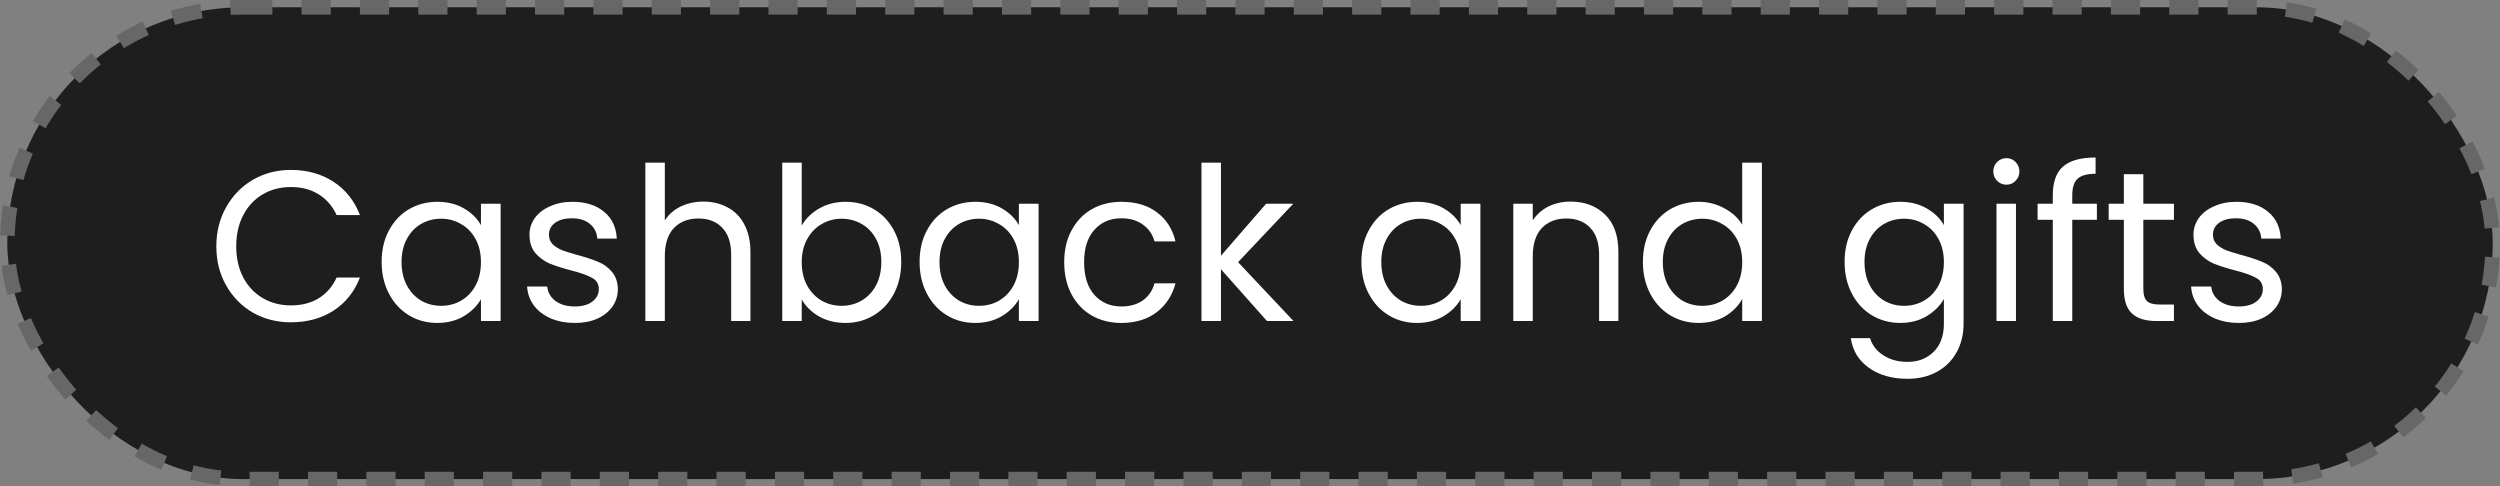 <?xml version="1.0" encoding="UTF-8"?> <svg xmlns="http://www.w3.org/2000/svg" width="257" height="50" viewBox="0 0 257 50" fill="none"><rect x="0" y="0" width="257" height="50" fill="#808080" stroke="none"/> <rect x="0.75" y="0.75" width="255.5" height="48.5" rx="24.25" fill="#1E1E1E"></rect> <rect x="0.75" y="0.75" width="255.5" height="48.5" rx="24.25" stroke="#676767" stroke-width="1.5" stroke-dasharray="3 3"></rect> <path d="M22.239 25.322C22.239 23.826 22.576 22.484 23.251 21.296C23.926 20.093 24.842 19.155 26.001 18.48C27.174 17.805 28.472 17.468 29.895 17.468C31.567 17.468 33.026 17.871 34.273 18.678C35.52 19.485 36.429 20.629 37.001 22.11H34.603C34.178 21.186 33.562 20.475 32.755 19.976C31.963 19.477 31.01 19.228 29.895 19.228C28.824 19.228 27.864 19.477 27.013 19.976C26.162 20.475 25.495 21.186 25.011 22.11C24.527 23.019 24.285 24.09 24.285 25.322C24.285 26.539 24.527 27.61 25.011 28.534C25.495 29.443 26.162 30.147 27.013 30.646C27.864 31.145 28.824 31.394 29.895 31.394C31.01 31.394 31.963 31.152 32.755 30.668C33.562 30.169 34.178 29.458 34.603 28.534H37.001C36.429 30.001 35.52 31.137 34.273 31.944C33.026 32.736 31.567 33.132 29.895 33.132C28.472 33.132 27.174 32.802 26.001 32.142C24.842 31.467 23.926 30.536 23.251 29.348C22.576 28.16 22.239 26.818 22.239 25.322ZM39.233 26.928C39.233 25.696 39.482 24.618 39.981 23.694C40.48 22.755 41.162 22.029 42.027 21.516C42.907 21.003 43.882 20.746 44.953 20.746C46.009 20.746 46.926 20.973 47.703 21.428C48.48 21.883 49.06 22.455 49.441 23.144V20.944H51.465V33H49.441V30.756C49.045 31.46 48.451 32.047 47.659 32.516C46.882 32.971 45.972 33.198 44.931 33.198C43.86 33.198 42.892 32.934 42.027 32.406C41.162 31.878 40.48 31.137 39.981 30.184C39.482 29.231 39.233 28.145 39.233 26.928ZM49.441 26.95C49.441 26.041 49.258 25.249 48.891 24.574C48.524 23.899 48.026 23.386 47.395 23.034C46.779 22.667 46.097 22.484 45.349 22.484C44.601 22.484 43.919 22.66 43.303 23.012C42.687 23.364 42.196 23.877 41.829 24.552C41.462 25.227 41.279 26.019 41.279 26.928C41.279 27.852 41.462 28.659 41.829 29.348C42.196 30.023 42.687 30.543 43.303 30.91C43.919 31.262 44.601 31.438 45.349 31.438C46.097 31.438 46.779 31.262 47.395 30.91C48.026 30.543 48.524 30.023 48.891 29.348C49.258 28.659 49.441 27.859 49.441 26.95ZM59.116 33.198C58.192 33.198 57.364 33.044 56.63 32.736C55.897 32.413 55.318 31.973 54.892 31.416C54.467 30.844 54.232 30.191 54.188 29.458H56.256C56.315 30.059 56.594 30.551 57.092 30.932C57.606 31.313 58.273 31.504 59.094 31.504C59.857 31.504 60.458 31.335 60.898 30.998C61.338 30.661 61.558 30.235 61.558 29.722C61.558 29.194 61.324 28.805 60.854 28.556C60.385 28.292 59.659 28.035 58.676 27.786C57.782 27.551 57.048 27.317 56.476 27.082C55.919 26.833 55.435 26.473 55.024 26.004C54.628 25.52 54.43 24.889 54.43 24.112C54.43 23.496 54.614 22.931 54.98 22.418C55.347 21.905 55.868 21.501 56.542 21.208C57.217 20.9 57.987 20.746 58.852 20.746C60.187 20.746 61.265 21.083 62.086 21.758C62.908 22.433 63.348 23.357 63.406 24.53H61.404C61.36 23.899 61.104 23.393 60.634 23.012C60.18 22.631 59.564 22.44 58.786 22.44C58.068 22.44 57.496 22.594 57.07 22.902C56.645 23.21 56.432 23.613 56.432 24.112C56.432 24.508 56.557 24.838 56.806 25.102C57.07 25.351 57.393 25.557 57.774 25.718C58.17 25.865 58.713 26.033 59.402 26.224C60.268 26.459 60.972 26.693 61.514 26.928C62.057 27.148 62.519 27.485 62.9 27.94C63.296 28.395 63.502 28.989 63.516 29.722C63.516 30.382 63.333 30.976 62.966 31.504C62.6 32.032 62.079 32.45 61.404 32.758C60.744 33.051 59.982 33.198 59.116 33.198ZM72.326 20.724C73.236 20.724 74.057 20.922 74.79 21.318C75.524 21.699 76.096 22.279 76.506 23.056C76.932 23.833 77.144 24.779 77.144 25.894V33H75.164V26.18C75.164 24.977 74.864 24.061 74.262 23.43C73.661 22.785 72.84 22.462 71.798 22.462C70.742 22.462 69.899 22.792 69.268 23.452C68.652 24.112 68.344 25.073 68.344 26.334V33H66.342V16.72H68.344V22.66C68.74 22.044 69.283 21.567 69.972 21.23C70.676 20.893 71.461 20.724 72.326 20.724ZM82.417 23.188C82.827 22.469 83.429 21.883 84.221 21.428C85.013 20.973 85.915 20.746 86.927 20.746C88.012 20.746 88.987 21.003 89.853 21.516C90.718 22.029 91.4 22.755 91.899 23.694C92.397 24.618 92.647 25.696 92.647 26.928C92.647 28.145 92.397 29.231 91.899 30.184C91.4 31.137 90.711 31.878 89.831 32.406C88.965 32.934 87.997 33.198 86.927 33.198C85.885 33.198 84.969 32.971 84.177 32.516C83.399 32.061 82.813 31.482 82.417 30.778V33H80.415V16.72H82.417V23.188ZM90.601 26.928C90.601 26.019 90.417 25.227 90.051 24.552C89.684 23.877 89.185 23.364 88.555 23.012C87.939 22.66 87.257 22.484 86.509 22.484C85.775 22.484 85.093 22.667 84.463 23.034C83.847 23.386 83.348 23.907 82.967 24.596C82.6 25.271 82.417 26.055 82.417 26.95C82.417 27.859 82.6 28.659 82.967 29.348C83.348 30.023 83.847 30.543 84.463 30.91C85.093 31.262 85.775 31.438 86.509 31.438C87.257 31.438 87.939 31.262 88.555 30.91C89.185 30.543 89.684 30.023 90.051 29.348C90.417 28.659 90.601 27.852 90.601 26.928ZM94.534 26.928C94.534 25.696 94.783 24.618 95.282 23.694C95.781 22.755 96.463 22.029 97.328 21.516C98.208 21.003 99.183 20.746 100.254 20.746C101.31 20.746 102.227 20.973 103.004 21.428C103.781 21.883 104.361 22.455 104.742 23.144V20.944H106.766V33H104.742V30.756C104.346 31.46 103.752 32.047 102.96 32.516C102.183 32.971 101.273 33.198 100.232 33.198C99.161 33.198 98.193 32.934 97.328 32.406C96.463 31.878 95.781 31.137 95.282 30.184C94.783 29.231 94.534 28.145 94.534 26.928ZM104.742 26.95C104.742 26.041 104.559 25.249 104.192 24.574C103.825 23.899 103.327 23.386 102.696 23.034C102.08 22.667 101.398 22.484 100.65 22.484C99.902 22.484 99.22 22.66 98.604 23.012C97.988 23.364 97.497 23.877 97.13 24.552C96.763 25.227 96.58 26.019 96.58 26.928C96.58 27.852 96.763 28.659 97.13 29.348C97.497 30.023 97.988 30.543 98.604 30.91C99.22 31.262 99.902 31.438 100.65 31.438C101.398 31.438 102.08 31.262 102.696 30.91C103.327 30.543 103.825 30.023 104.192 29.348C104.559 28.659 104.742 27.859 104.742 26.95ZM109.401 26.95C109.401 25.703 109.65 24.618 110.149 23.694C110.648 22.755 111.337 22.029 112.217 21.516C113.112 21.003 114.131 20.746 115.275 20.746C116.756 20.746 117.974 21.105 118.927 21.824C119.895 22.543 120.533 23.54 120.841 24.816H118.685C118.48 24.083 118.076 23.503 117.475 23.078C116.888 22.653 116.155 22.44 115.275 22.44C114.131 22.44 113.207 22.836 112.503 23.628C111.799 24.405 111.447 25.513 111.447 26.95C111.447 28.402 111.799 29.524 112.503 30.316C113.207 31.108 114.131 31.504 115.275 31.504C116.155 31.504 116.888 31.299 117.475 30.888C118.062 30.477 118.465 29.891 118.685 29.128H120.841C120.518 30.36 119.873 31.35 118.905 32.098C117.937 32.831 116.727 33.198 115.275 33.198C114.131 33.198 113.112 32.941 112.217 32.428C111.337 31.915 110.648 31.189 110.149 30.25C109.65 29.311 109.401 28.211 109.401 26.95ZM130.244 33L125.514 27.676V33H123.512V16.72H125.514V26.29L130.156 20.944H132.95L127.274 26.95L132.972 33H130.244ZM139.952 26.928C139.952 25.696 140.201 24.618 140.7 23.694C141.199 22.755 141.881 22.029 142.746 21.516C143.626 21.003 144.601 20.746 145.672 20.746C146.728 20.746 147.645 20.973 148.422 21.428C149.199 21.883 149.779 22.455 150.16 23.144V20.944H152.184V33H150.16V30.756C149.764 31.46 149.17 32.047 148.378 32.516C147.601 32.971 146.691 33.198 145.65 33.198C144.579 33.198 143.611 32.934 142.746 32.406C141.881 31.878 141.199 31.137 140.7 30.184C140.201 29.231 139.952 28.145 139.952 26.928ZM150.16 26.95C150.16 26.041 149.977 25.249 149.61 24.574C149.243 23.899 148.745 23.386 148.114 23.034C147.498 22.667 146.816 22.484 146.068 22.484C145.32 22.484 144.638 22.66 144.022 23.012C143.406 23.364 142.915 23.877 142.548 24.552C142.181 25.227 141.998 26.019 141.998 26.928C141.998 27.852 142.181 28.659 142.548 29.348C142.915 30.023 143.406 30.543 144.022 30.91C144.638 31.262 145.32 31.438 146.068 31.438C146.816 31.438 147.498 31.262 148.114 30.91C148.745 30.543 149.243 30.023 149.61 29.348C149.977 28.659 150.16 27.859 150.16 26.95ZM161.441 20.724C162.908 20.724 164.096 21.171 165.005 22.066C165.914 22.946 166.369 24.222 166.369 25.894V33H164.389V26.18C164.389 24.977 164.088 24.061 163.487 23.43C162.886 22.785 162.064 22.462 161.023 22.462C159.967 22.462 159.124 22.792 158.493 23.452C157.877 24.112 157.569 25.073 157.569 26.334V33H155.567V20.944H157.569V22.66C157.965 22.044 158.5 21.567 159.175 21.23C159.864 20.893 160.62 20.724 161.441 20.724ZM168.891 26.928C168.891 25.696 169.141 24.618 169.639 23.694C170.138 22.755 170.82 22.029 171.685 21.516C172.565 21.003 173.548 20.746 174.633 20.746C175.572 20.746 176.445 20.966 177.251 21.406C178.058 21.831 178.674 22.396 179.099 23.1V16.72H181.123V33H179.099V30.734C178.703 31.453 178.117 32.047 177.339 32.516C176.562 32.971 175.653 33.198 174.611 33.198C173.541 33.198 172.565 32.934 171.685 32.406C170.82 31.878 170.138 31.137 169.639 30.184C169.141 29.231 168.891 28.145 168.891 26.928ZM179.099 26.95C179.099 26.041 178.916 25.249 178.549 24.574C178.183 23.899 177.684 23.386 177.053 23.034C176.437 22.667 175.755 22.484 175.007 22.484C174.259 22.484 173.577 22.66 172.961 23.012C172.345 23.364 171.854 23.877 171.487 24.552C171.121 25.227 170.937 26.019 170.937 26.928C170.937 27.852 171.121 28.659 171.487 29.348C171.854 30.023 172.345 30.543 172.961 30.91C173.577 31.262 174.259 31.438 175.007 31.438C175.755 31.438 176.437 31.262 177.053 30.91C177.684 30.543 178.183 30.023 178.549 29.348C178.916 28.659 179.099 27.859 179.099 26.95ZM195.344 20.746C196.385 20.746 197.294 20.973 198.072 21.428C198.864 21.883 199.45 22.455 199.832 23.144V20.944H201.856V33.264C201.856 34.364 201.621 35.339 201.152 36.19C200.682 37.055 200.008 37.73 199.128 38.214C198.262 38.698 197.25 38.94 196.092 38.94C194.508 38.94 193.188 38.566 192.132 37.818C191.076 37.07 190.452 36.051 190.262 34.76H192.242C192.462 35.493 192.916 36.08 193.606 36.52C194.295 36.975 195.124 37.202 196.092 37.202C197.192 37.202 198.086 36.857 198.776 36.168C199.48 35.479 199.832 34.511 199.832 33.264V30.734C199.436 31.438 198.849 32.025 198.072 32.494C197.294 32.963 196.385 33.198 195.344 33.198C194.273 33.198 193.298 32.934 192.418 32.406C191.552 31.878 190.87 31.137 190.372 30.184C189.873 29.231 189.624 28.145 189.624 26.928C189.624 25.696 189.873 24.618 190.372 23.694C190.87 22.755 191.552 22.029 192.418 21.516C193.298 21.003 194.273 20.746 195.344 20.746ZM199.832 26.95C199.832 26.041 199.648 25.249 199.282 24.574C198.915 23.899 198.416 23.386 197.786 23.034C197.17 22.667 196.488 22.484 195.74 22.484C194.992 22.484 194.31 22.66 193.694 23.012C193.078 23.364 192.586 23.877 192.22 24.552C191.853 25.227 191.67 26.019 191.67 26.928C191.67 27.852 191.853 28.659 192.22 29.348C192.586 30.023 193.078 30.543 193.694 30.91C194.31 31.262 194.992 31.438 195.74 31.438C196.488 31.438 197.17 31.262 197.786 30.91C198.416 30.543 198.915 30.023 199.282 29.348C199.648 28.659 199.832 27.859 199.832 26.95ZM206.273 18.986C205.892 18.986 205.569 18.854 205.305 18.59C205.041 18.326 204.909 18.003 204.909 17.622C204.909 17.241 205.041 16.918 205.305 16.654C205.569 16.39 205.892 16.258 206.273 16.258C206.64 16.258 206.948 16.39 207.197 16.654C207.461 16.918 207.593 17.241 207.593 17.622C207.593 18.003 207.461 18.326 207.197 18.59C206.948 18.854 206.64 18.986 206.273 18.986ZM207.241 20.944V33H205.239V20.944H207.241ZM215.559 22.594H213.029V33H211.027V22.594H209.465V20.944H211.027V20.086C211.027 18.737 211.372 17.754 212.061 17.138C212.765 16.507 213.887 16.192 215.427 16.192V17.864C214.547 17.864 213.924 18.04 213.557 18.392C213.205 18.729 213.029 19.294 213.029 20.086V20.944H215.559V22.594ZM220.335 22.594V29.7C220.335 30.287 220.46 30.705 220.709 30.954C220.959 31.189 221.391 31.306 222.007 31.306H223.481V33H221.677C220.563 33 219.727 32.743 219.169 32.23C218.612 31.717 218.333 30.873 218.333 29.7V22.594H216.771V20.944H218.333V17.908H220.335V20.944H223.481V22.594H220.335ZM230.175 33.198C229.251 33.198 228.422 33.044 227.689 32.736C226.956 32.413 226.376 31.973 225.951 31.416C225.526 30.844 225.291 30.191 225.247 29.458H227.315C227.374 30.059 227.652 30.551 228.151 30.932C228.664 31.313 229.332 31.504 230.153 31.504C230.916 31.504 231.517 31.335 231.957 30.998C232.397 30.661 232.617 30.235 232.617 29.722C232.617 29.194 232.382 28.805 231.913 28.556C231.444 28.292 230.718 28.035 229.735 27.786C228.84 27.551 228.107 27.317 227.535 27.082C226.978 26.833 226.494 26.473 226.083 26.004C225.687 25.52 225.489 24.889 225.489 24.112C225.489 23.496 225.672 22.931 226.039 22.418C226.406 21.905 226.926 21.501 227.601 21.208C228.276 20.9 229.046 20.746 229.911 20.746C231.246 20.746 232.324 21.083 233.145 21.758C233.966 22.433 234.406 23.357 234.465 24.53H232.463C232.419 23.899 232.162 23.393 231.693 23.012C231.238 22.631 230.622 22.44 229.845 22.44C229.126 22.44 228.554 22.594 228.129 22.902C227.704 23.21 227.491 23.613 227.491 24.112C227.491 24.508 227.616 24.838 227.865 25.102C228.129 25.351 228.452 25.557 228.833 25.718C229.229 25.865 229.772 26.033 230.461 26.224C231.326 26.459 232.03 26.693 232.573 26.928C233.116 27.148 233.578 27.485 233.959 27.94C234.355 28.395 234.56 28.989 234.575 29.722C234.575 30.382 234.392 30.976 234.025 31.504C233.658 32.032 233.138 32.45 232.463 32.758C231.803 33.051 231.04 33.198 230.175 33.198Z" fill="white"></path> </svg> 
